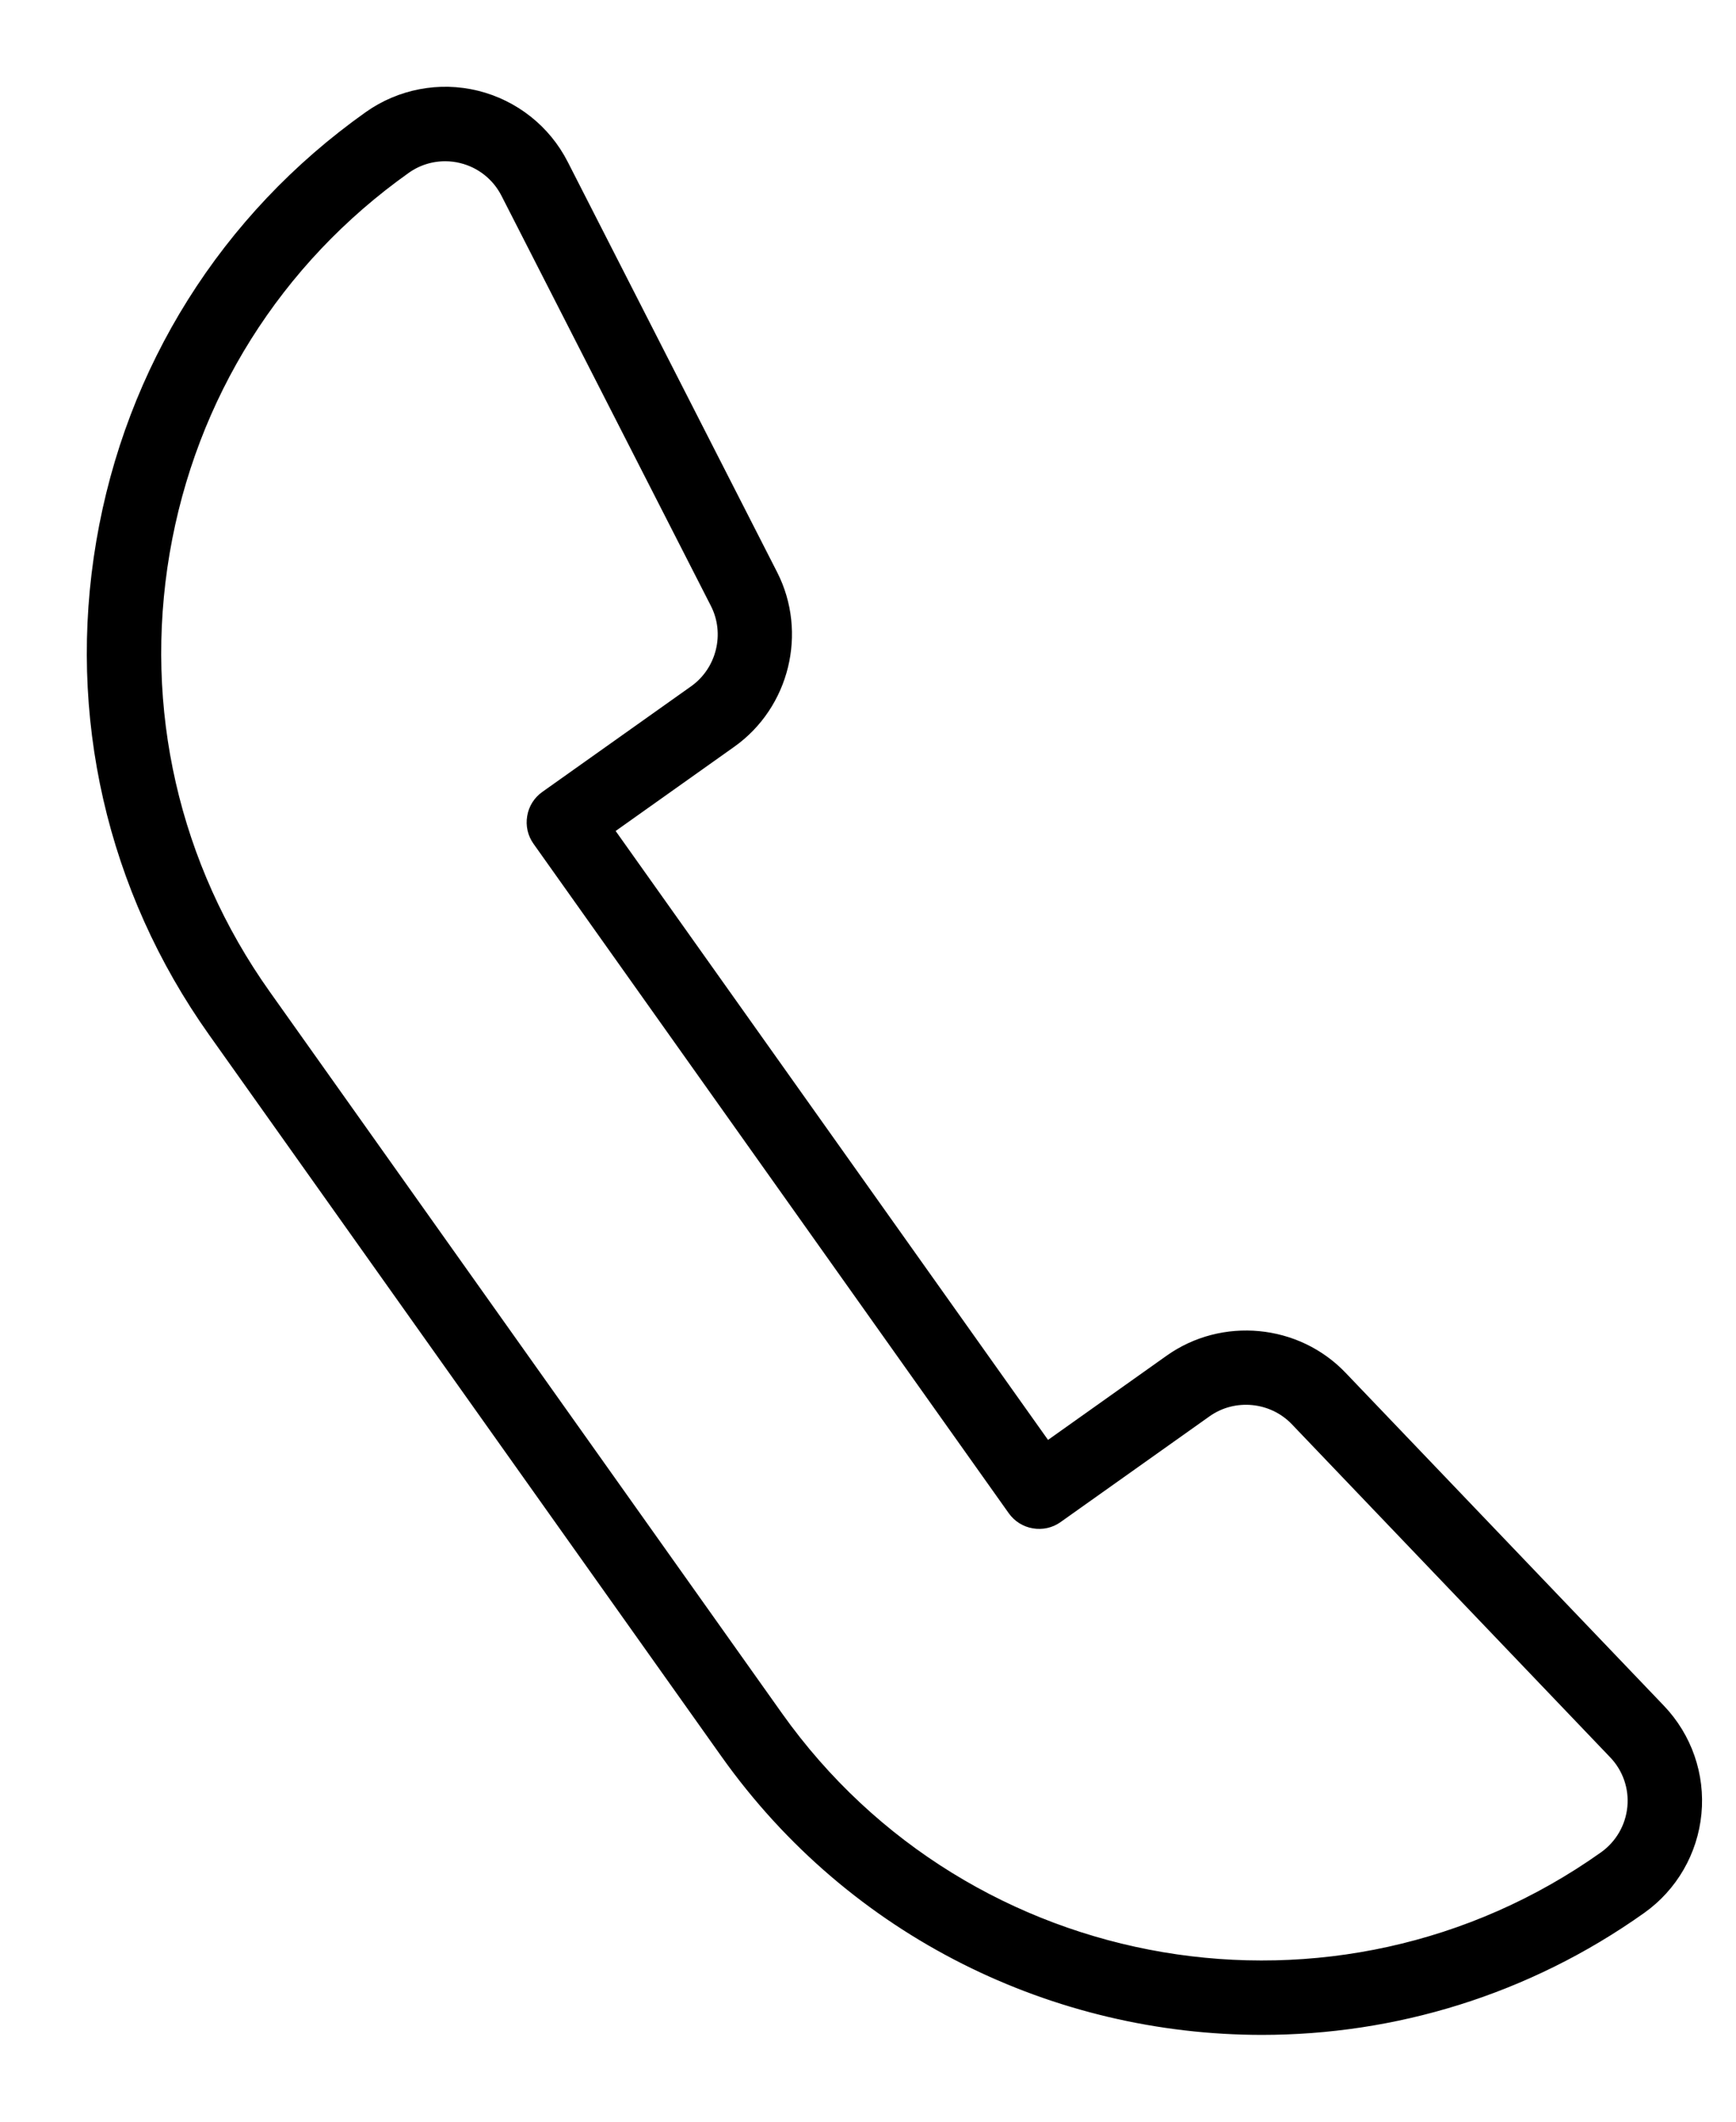<svg width="18" height="22" viewBox="0 0 18 22" fill="none" xmlns="http://www.w3.org/2000/svg">
<path d="M13.085 21C10.966 21 8.879 20.01 7.562 18.155L2.25 10.673C1.204 9.2 0.795 7.408 1.097 5.628C1.399 3.847 2.376 2.29 3.849 1.245C4.163 1.022 4.558 0.946 4.933 1.038C5.307 1.131 5.622 1.38 5.797 1.723L7.969 5.979C8.265 6.56 8.088 7.284 7.555 7.662L6.244 8.593L10.843 15.07L12.154 14.139C12.686 13.761 13.428 13.831 13.879 14.303L17.181 17.757C17.447 18.036 17.579 18.415 17.542 18.799C17.505 19.183 17.304 19.531 16.99 19.754C15.805 20.596 14.438 21 13.085 21ZM4.616 1.572C4.461 1.572 4.309 1.619 4.18 1.711C2.832 2.668 1.937 4.093 1.66 5.723C1.384 7.354 1.758 8.994 2.716 10.342L8.027 17.824C10.004 20.607 13.876 21.264 16.659 19.288C16.838 19.16 16.952 18.963 16.973 18.744C16.994 18.526 16.919 18.31 16.767 18.152L13.466 14.698C13.209 14.43 12.787 14.389 12.484 14.604L10.939 15.701C10.878 15.745 10.801 15.762 10.726 15.749C10.652 15.737 10.585 15.695 10.541 15.633L5.613 8.691C5.569 8.629 5.552 8.553 5.565 8.478C5.577 8.403 5.619 8.337 5.681 8.293L7.225 7.197C7.528 6.981 7.629 6.57 7.461 6.239L5.288 1.983C5.188 1.788 5.009 1.646 4.796 1.594C4.737 1.579 4.676 1.572 4.616 1.572V1.572H4.616Z" fill="black" stroke="black" stroke-width="0.2"/>
</svg>
